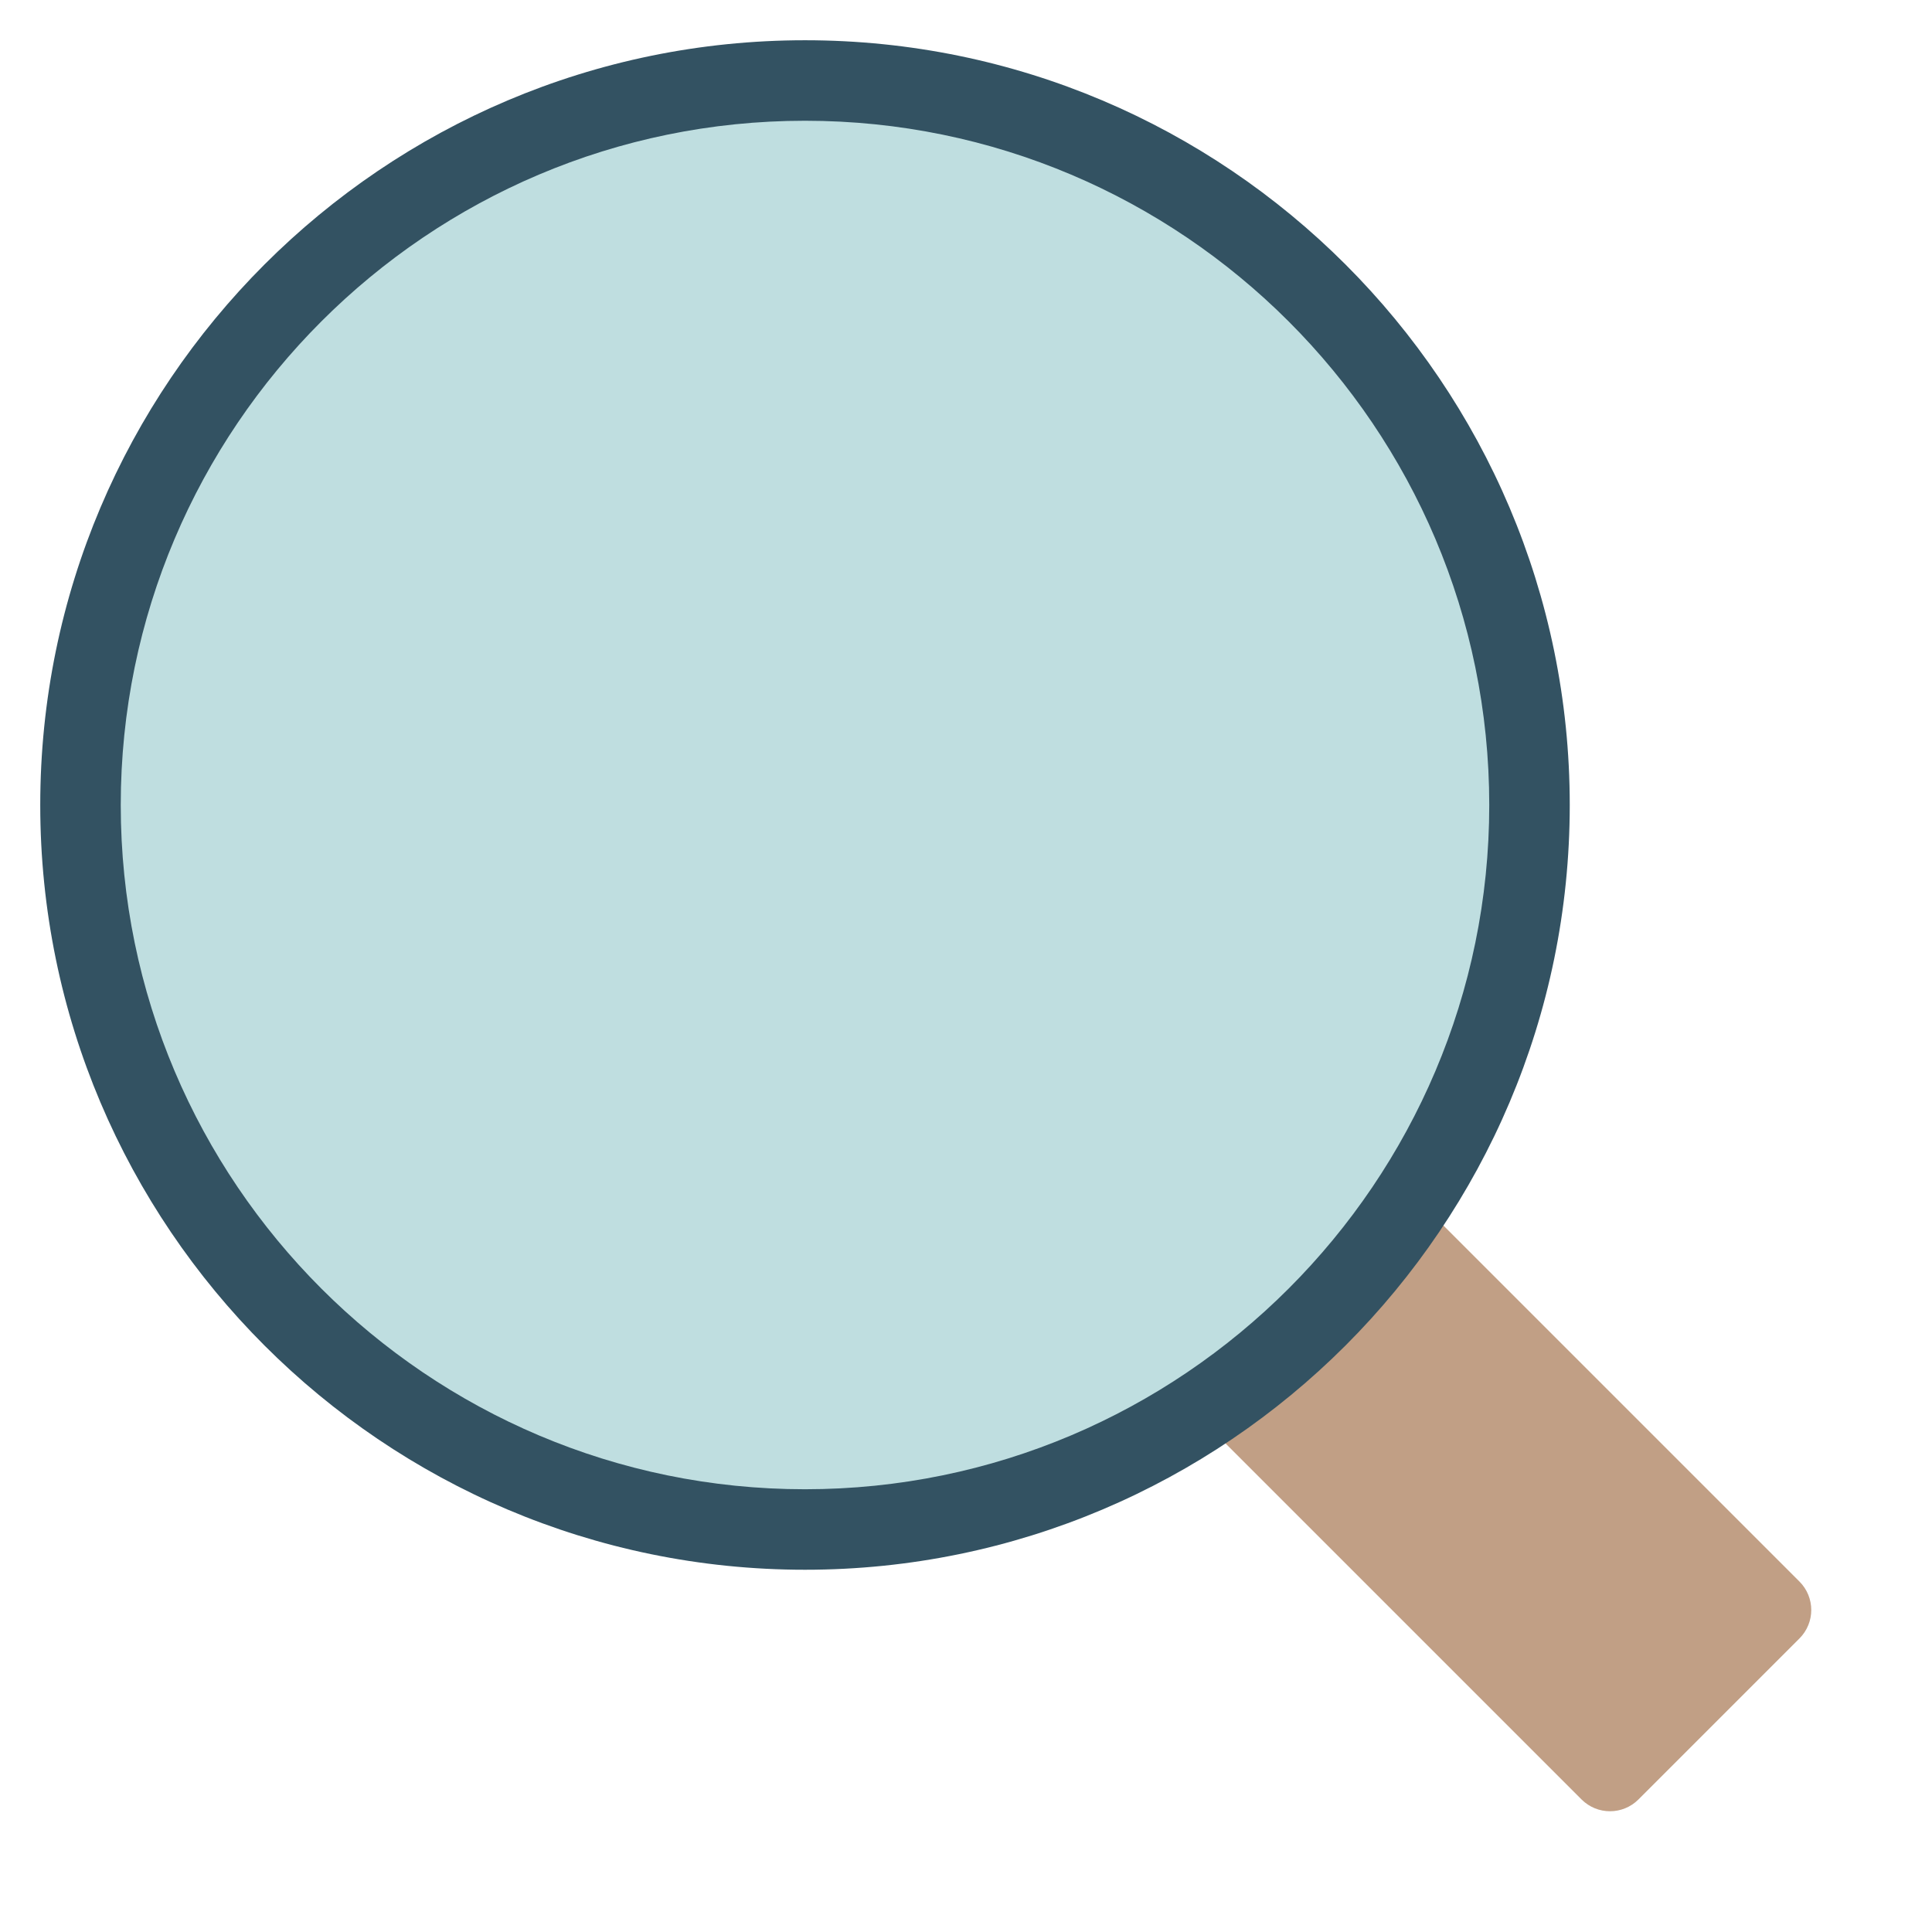 <svg xmlns="http://www.w3.org/2000/svg" viewBox="0 0 48 48" width="48" height="48"><title>magnifier</title><g class="nc-icon-wrapper"><path fill="#C19F85" d="M40,45c-0.256,0-0.512-0.098-0.707-0.293l-11-11c-0.39-0.39-0.391-1.021-0.003-1.412 l3.986-4.014c0.188-0.188,0.442-0.295,0.708-0.295c0.001,0,0.001,0,0.002,0 c0.266,0,0.52,0.105,0.707,0.293l11.014,11.014c0.391,0.391,0.391,1.023,0,1.414l-4,4 C40.512,44.902,40.256,45,40,45z"/> <circle fill="#BFDEE0" cx="20" cy="20" r="18"/> <path fill="#335262" d="M20,39C9.523,39,1,30.477,1,20S9.523,1,20,1s19,8.523,19,19S30.477,39,20,39z M20,3 C10.626,3,3,10.626,3,20s7.626,17,17,17s17-7.626,17-17S29.374,3,20,3z"/></g></svg>
